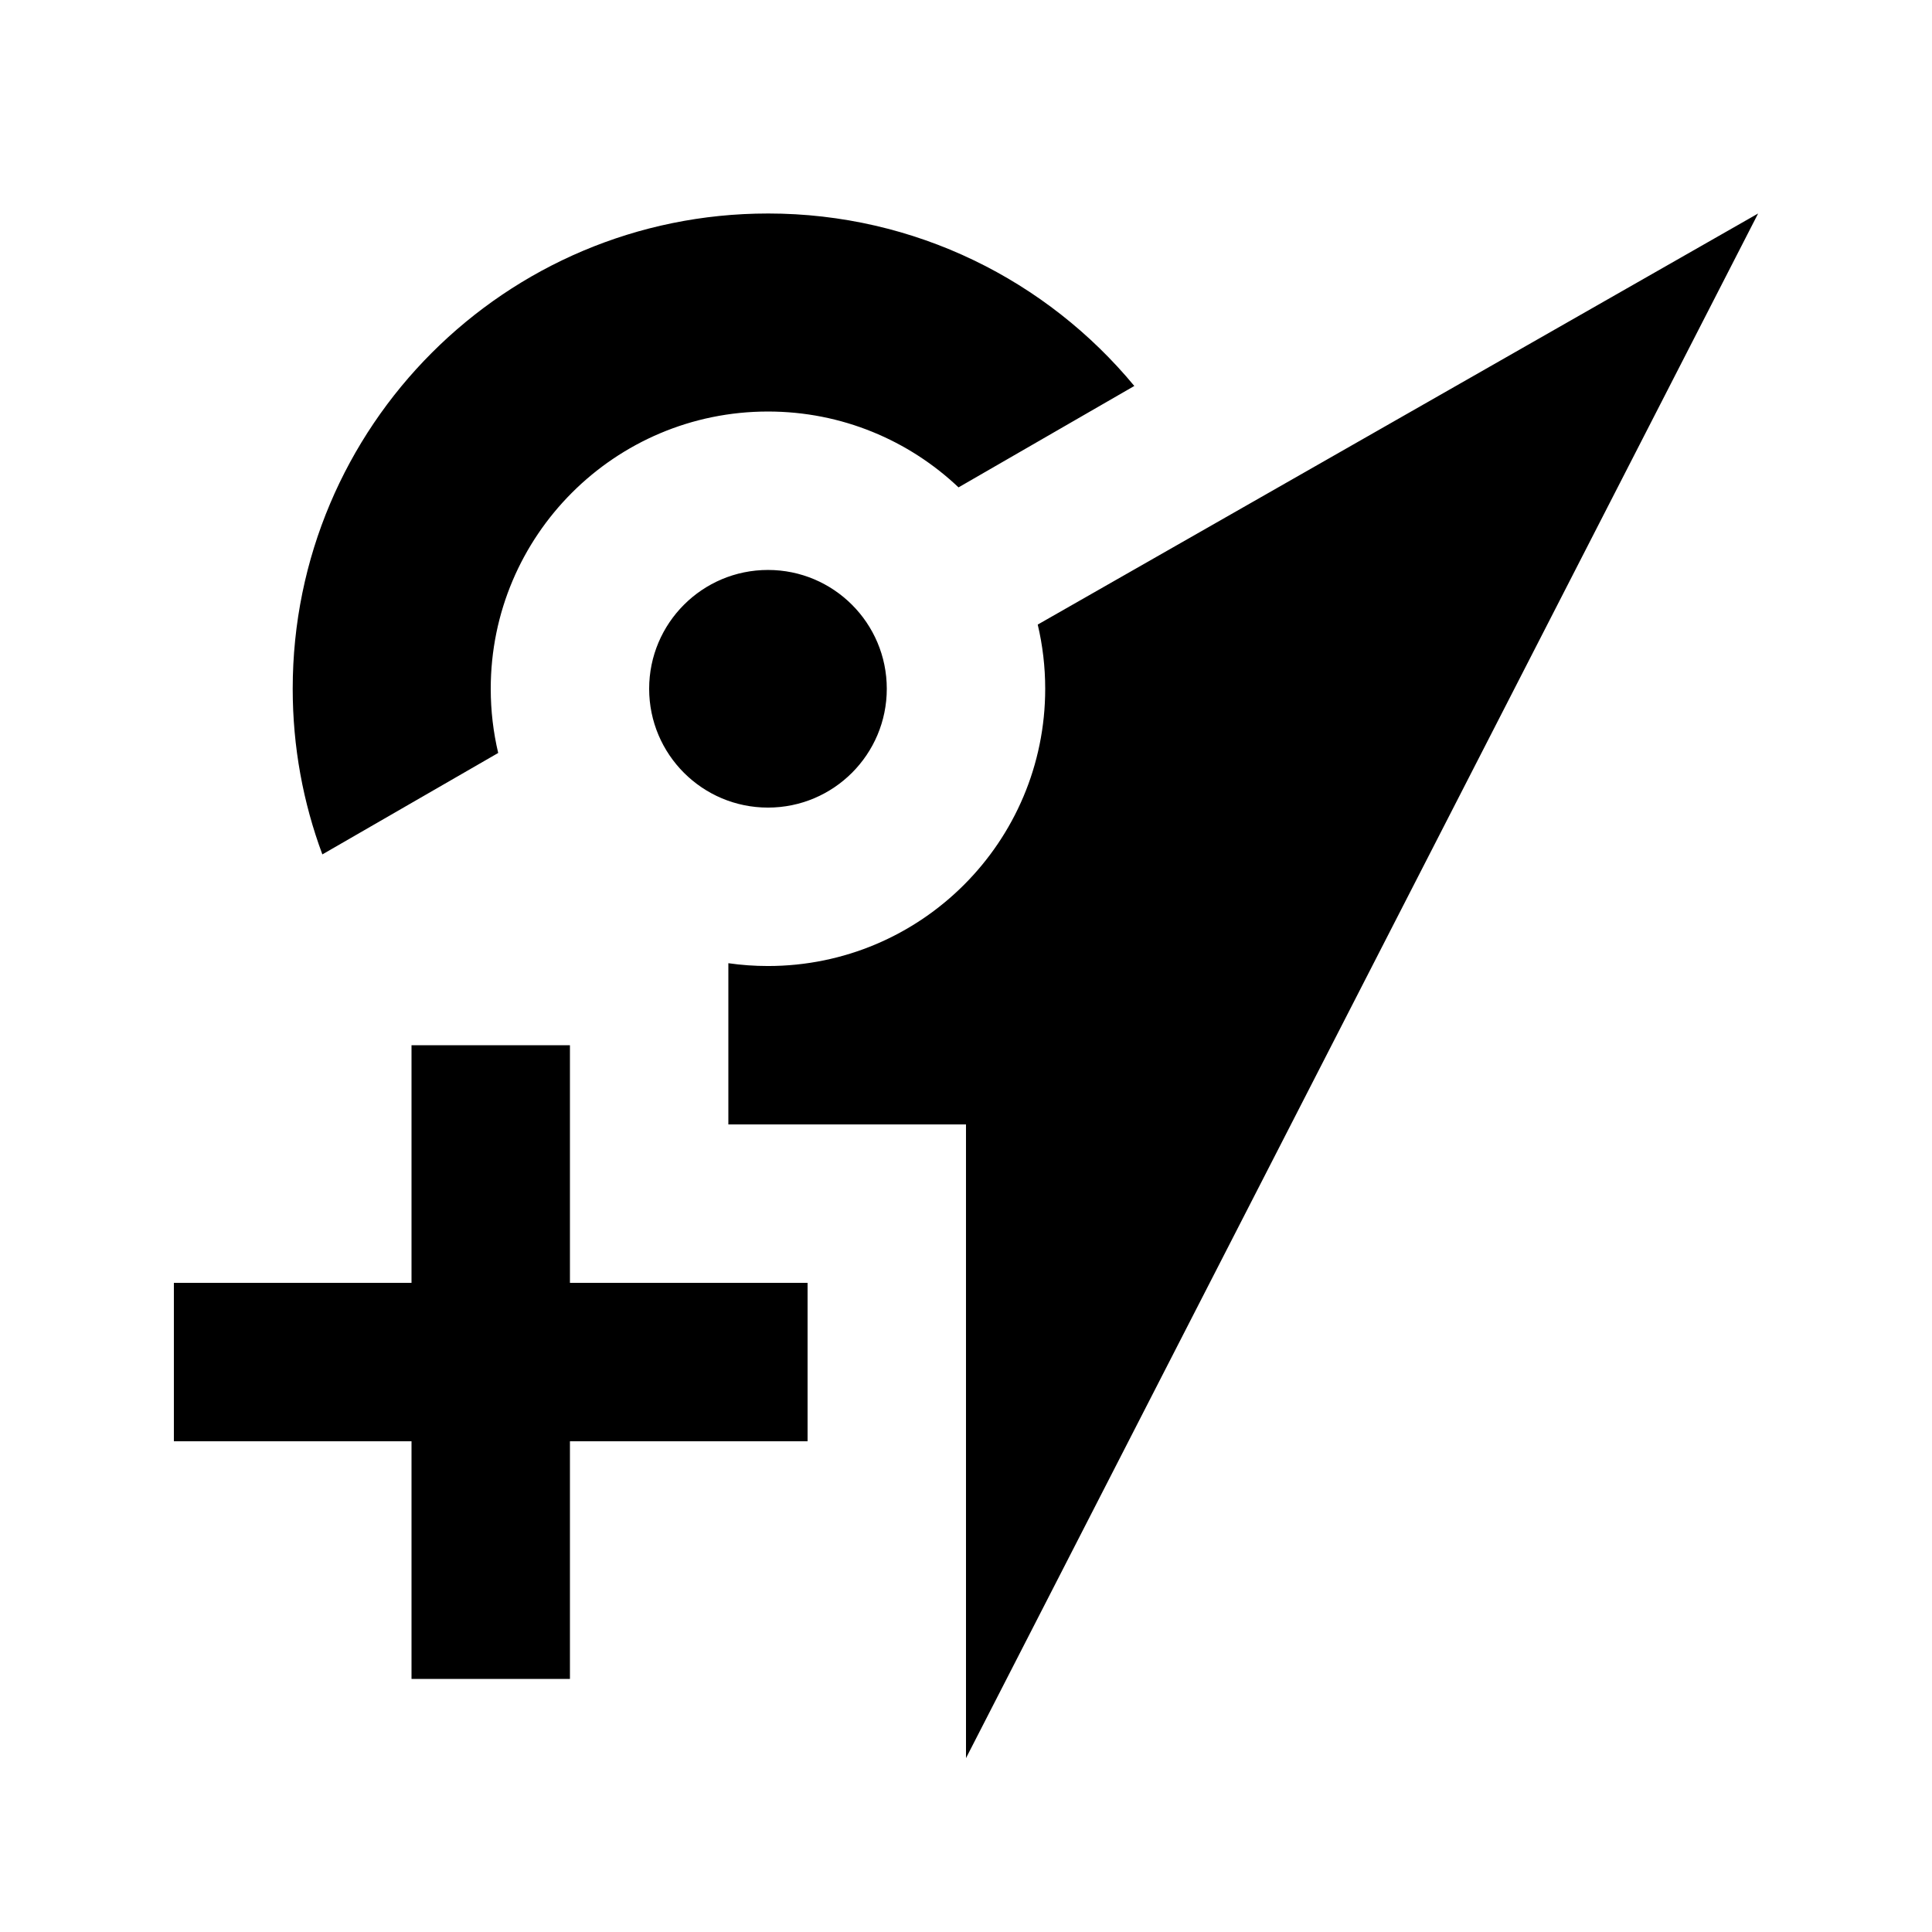<?xml version="1.0" encoding="UTF-8"?>
<!-- Uploaded to: ICON Repo, www.iconrepo.com, Generator: ICON Repo Mixer Tools -->
<svg fill="#000000" width="800px" height="800px" version="1.1" viewBox="144 144 512 512" xmlns="http://www.w3.org/2000/svg">
 <path d="m347.52 358.02c17.391 0 31.488-14.098 31.488-31.488s-14.098-31.488-31.488-31.488-31.488 14.098-31.488 31.488 14.098 31.488 31.488 31.488zm0-157.44c-69.562 0-125.95 56.391-125.95 125.95 0 15.438 2.777 30.227 7.859 43.895l46.598-26.883c-1.293-5.461-1.977-11.156-1.977-17.012 0-40.578 32.895-73.473 73.473-73.473 19.559 0 37.332 7.641 50.496 20.102l46.586-26.875c-23.102-27.918-58.016-45.707-97.082-45.707zm52.48 409.34 209.92-409.34-190.91 108.94c1.293 5.461 1.98 11.156 1.98 17.012 0 40.578-32.895 73.473-73.473 73.473-3.566 0-7.07-0.254-10.496-0.746v42.73h62.977zm-41.984-83.969v-41.984h-62.977v-62.973h-41.984v62.973h-62.977v41.984h62.977v62.977h41.984v-62.977z"/>
</svg>